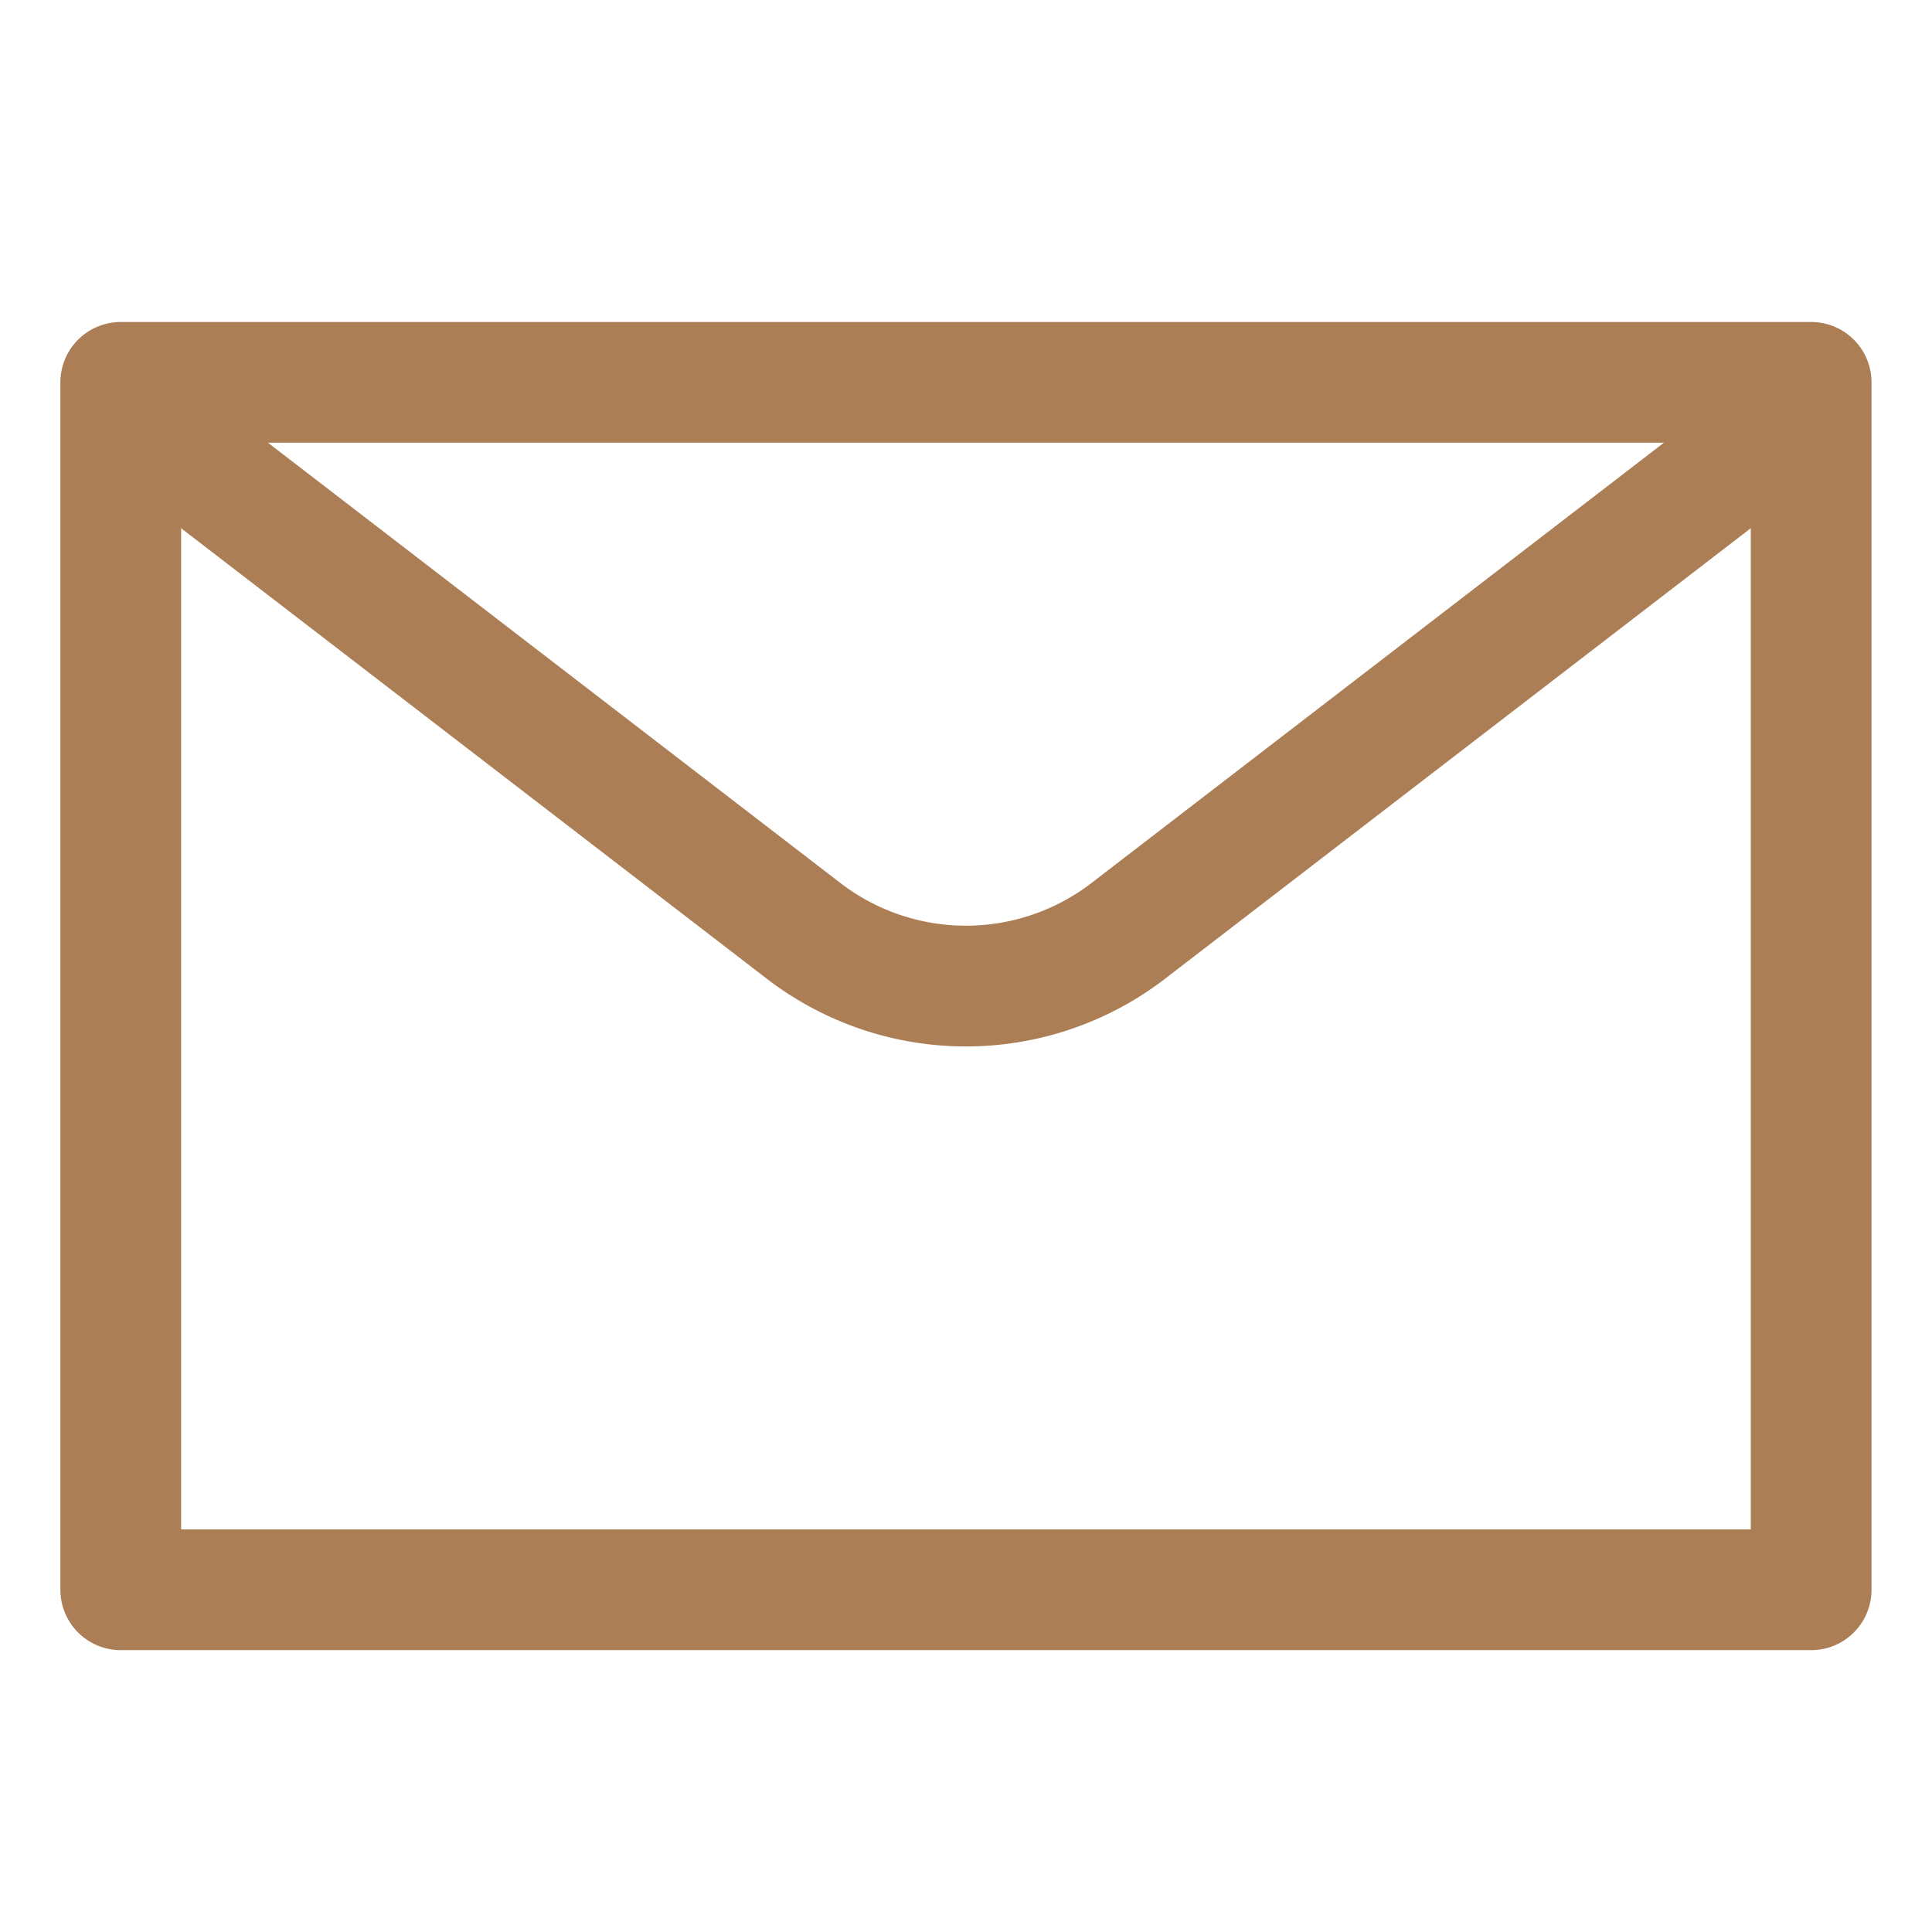 <svg xmlns="http://www.w3.org/2000/svg" version="1.1" xmlns:xlink="http://www.w3.org/1999/xlink" xmlns:svgjs="http://svgjs.com/svgjs" viewBox="0 0 140 140" width="140" height="140"><g transform="matrix(5.833,0,0,5.833,0,0)"><path d="M1.500 4.750 L22.500 4.750 L22.500 19.750 L1.500 19.750 Z" fill="none" stroke="#ac7e56" stroke-linecap="round" stroke-linejoin="round" stroke-width="1.5"></path><path d="M22.161,5.3l-8.144,6.264a3.308,3.308,0,0,1-4.034,0L1.839,5.3" fill="none" stroke="#ac7e56" stroke-linecap="round" stroke-linejoin="round" stroke-width="1.5"></path></g></svg>